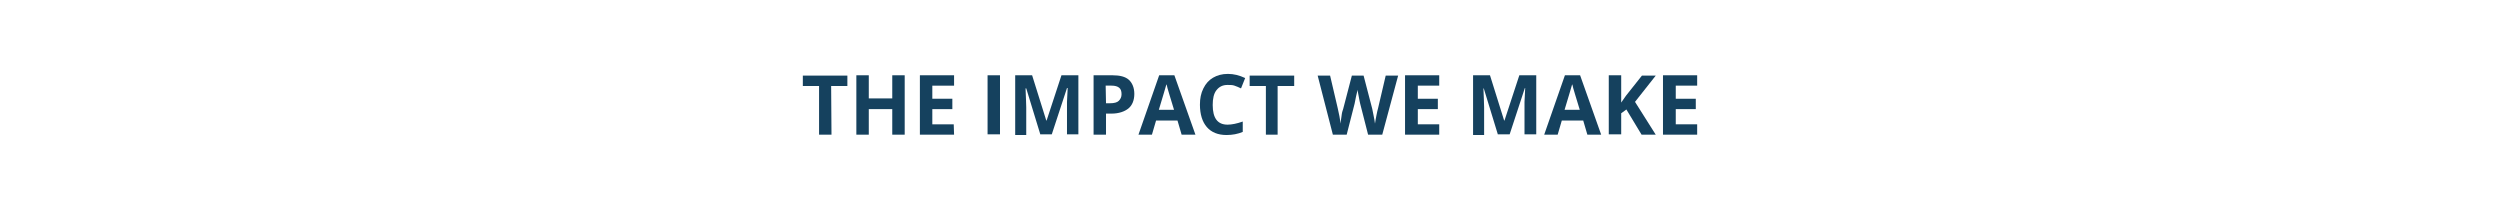 <?xml version="1.0" encoding="utf-8"?>
<!-- Generator: Adobe Illustrator 23.0.3, SVG Export Plug-In . SVG Version: 6.00 Build 0)  -->
<svg version="1.1" id="Layer_1" xmlns="http://www.w3.org/2000/svg" xmlns:xlink="http://www.w3.org/1999/xlink" x="0px" y="0px"
	 viewBox="0 0 724 60.4" style="enable-background:new 0 0 724 60.4;" xml:space="preserve">
<style type="text/css">
	.st0{fill:#15415E;}
</style>
<g>
	<path class="st0" d="M240.8,39h-3.6V24.9h-4.7v-3h12.9v3h-4.7L240.8,39L240.8,39z"/>
	<path class="st0" d="M262,39h-3.6v-7.4h-6.8V39H248V21.8h3.6v6.7h6.8v-6.7h3.6L262,39L262,39z"/>
	<path class="st0" d="M276.3,39h-9.9V21.8h9.9v3H270v3.8h5.8v3H270V36h6.2L276.3,39L276.3,39z"/>
	<path class="st0" d="M286,39V21.8h3.6v17.1H286V39z"/>
	<path class="st0" d="M301.3,39l-4.1-13.4H297c0.1,2.7,0.2,4.6,0.2,5.5v8H294V21.8h4.9l4.1,13.1h0.1l4.3-13.1h4.9v17.1H309v-8.1
		c0-0.4,0-0.8,0-1.3s0.1-1.8,0.2-4H309l-4.4,13.4h-3.3V39z"/>
	<path class="st0" d="M328.5,27.2c0,1.8-0.6,3.3-1.7,4.2c-1.1,0.9-2.8,1.5-4.9,1.5h-1.6V39h-3.6V21.8h5.5c2.1,0,3.7,0.4,4.7,1.3
		S328.5,25.4,328.5,27.2z M320.3,29.9h1.2c1.1,0,2-0.2,2.5-0.7s0.8-1.1,0.8-1.9c0-0.9-0.2-1.5-0.7-1.9s-1.2-0.6-2.2-0.6h-1.7
		L320.3,29.9L320.3,29.9z"/>
	<path class="st0" d="M342.2,39l-1.2-4.1h-6.2l-1.2,4.1h-3.9l6-17.2h4.4l6.1,17.2H342.2z M340,31.8c-1.1-3.7-1.8-5.8-1.9-6.3
		s-0.2-0.9-0.3-1.1c-0.3,1-1,3.5-2.2,7.4C335.7,31.8,340,31.8,340,31.8z"/>
	<path class="st0" d="M355.5,24.6c-1.4,0-2.4,0.5-3.2,1.5s-1.1,2.5-1.1,4.3c0,3.8,1.4,5.7,4.3,5.7c1.2,0,2.7-0.3,4.4-0.9v3
		c-1.4,0.6-3,0.9-4.7,0.9c-2.5,0-4.4-0.8-5.7-2.3s-2-3.7-2-6.5c0-1.8,0.3-3.3,1-4.7s1.6-2.4,2.8-3.1c1.2-0.7,2.6-1.1,4.3-1.1
		s3.3,0.4,5,1.2l-1.2,3c-0.6-0.3-1.3-0.6-1.9-0.8C357,24.6,356.2,24.6,355.5,24.6z"/>
	<path class="st0" d="M370.2,39h-3.6V24.9h-4.7v-3h12.9v3H370V39H370.2z"/>
	<path class="st0" d="M400.3,39h-4.1l-2.3-9c-0.1-0.3-0.2-1-0.4-2s-0.3-1.7-0.4-2c0,0.4-0.2,1.1-0.4,2s-0.3,1.6-0.4,2l-2.3,9h-4
		l-4.4-17.1h3.6l2.2,9.4c0.4,1.7,0.7,3.2,0.8,4.5c0-0.4,0.2-1.1,0.3-2.1s0.3-1.7,0.5-2.2l2.5-9.6h3.4l2.5,9.6c0.1,0.4,0.2,1.1,0.4,2
		s0.3,1.6,0.4,2.3c0.1-0.6,0.2-1.4,0.4-2.3s0.3-1.6,0.5-2.2l2.2-9.4h3.6L400.3,39z"/>
	<path class="st0" d="M416.8,39h-9.9V21.8h9.9v3h-6.2v3.8h5.8v3h-5.8V36h6.2V39z"/>
	<path class="st0" d="M433.8,39l-4.1-13.4h-0.1c0.1,2.7,0.2,4.6,0.2,5.5v8h-3.2V21.8h4.9l4.1,13.1h0.1l4.3-13.1h4.9v17.1h-3.4v-8.1
		c0-0.4,0-0.8,0-1.3s0.1-1.8,0.2-4h-0.1l-4.4,13.4h-3.4V39z"/>
	<path class="st0" d="M459.7,39l-1.2-4.1h-6.2l-1.2,4.1h-3.9l6-17.2h4.4l6.1,17.2H459.7z M457.5,31.8c-1.1-3.7-1.8-5.8-1.9-6.3
		c-0.1-0.5-0.2-0.9-0.3-1.1c-0.3,1-1,3.5-2.2,7.4C453.2,31.8,457.5,31.8,457.5,31.8z"/>
	<path class="st0" d="M479.5,39h-4.1l-4.4-7.3l-1.5,1.1v6.1h-3.6V21.8h3.6v7.9l1.4-2l4.6-5.8h4l-6,7.6L479.5,39z"/>
	<path class="st0" d="M491.5,39h-9.9V21.8h9.9v3h-6.2v3.8h5.8v3h-5.8V36h6.2V39z"/>
</g>
</svg>
